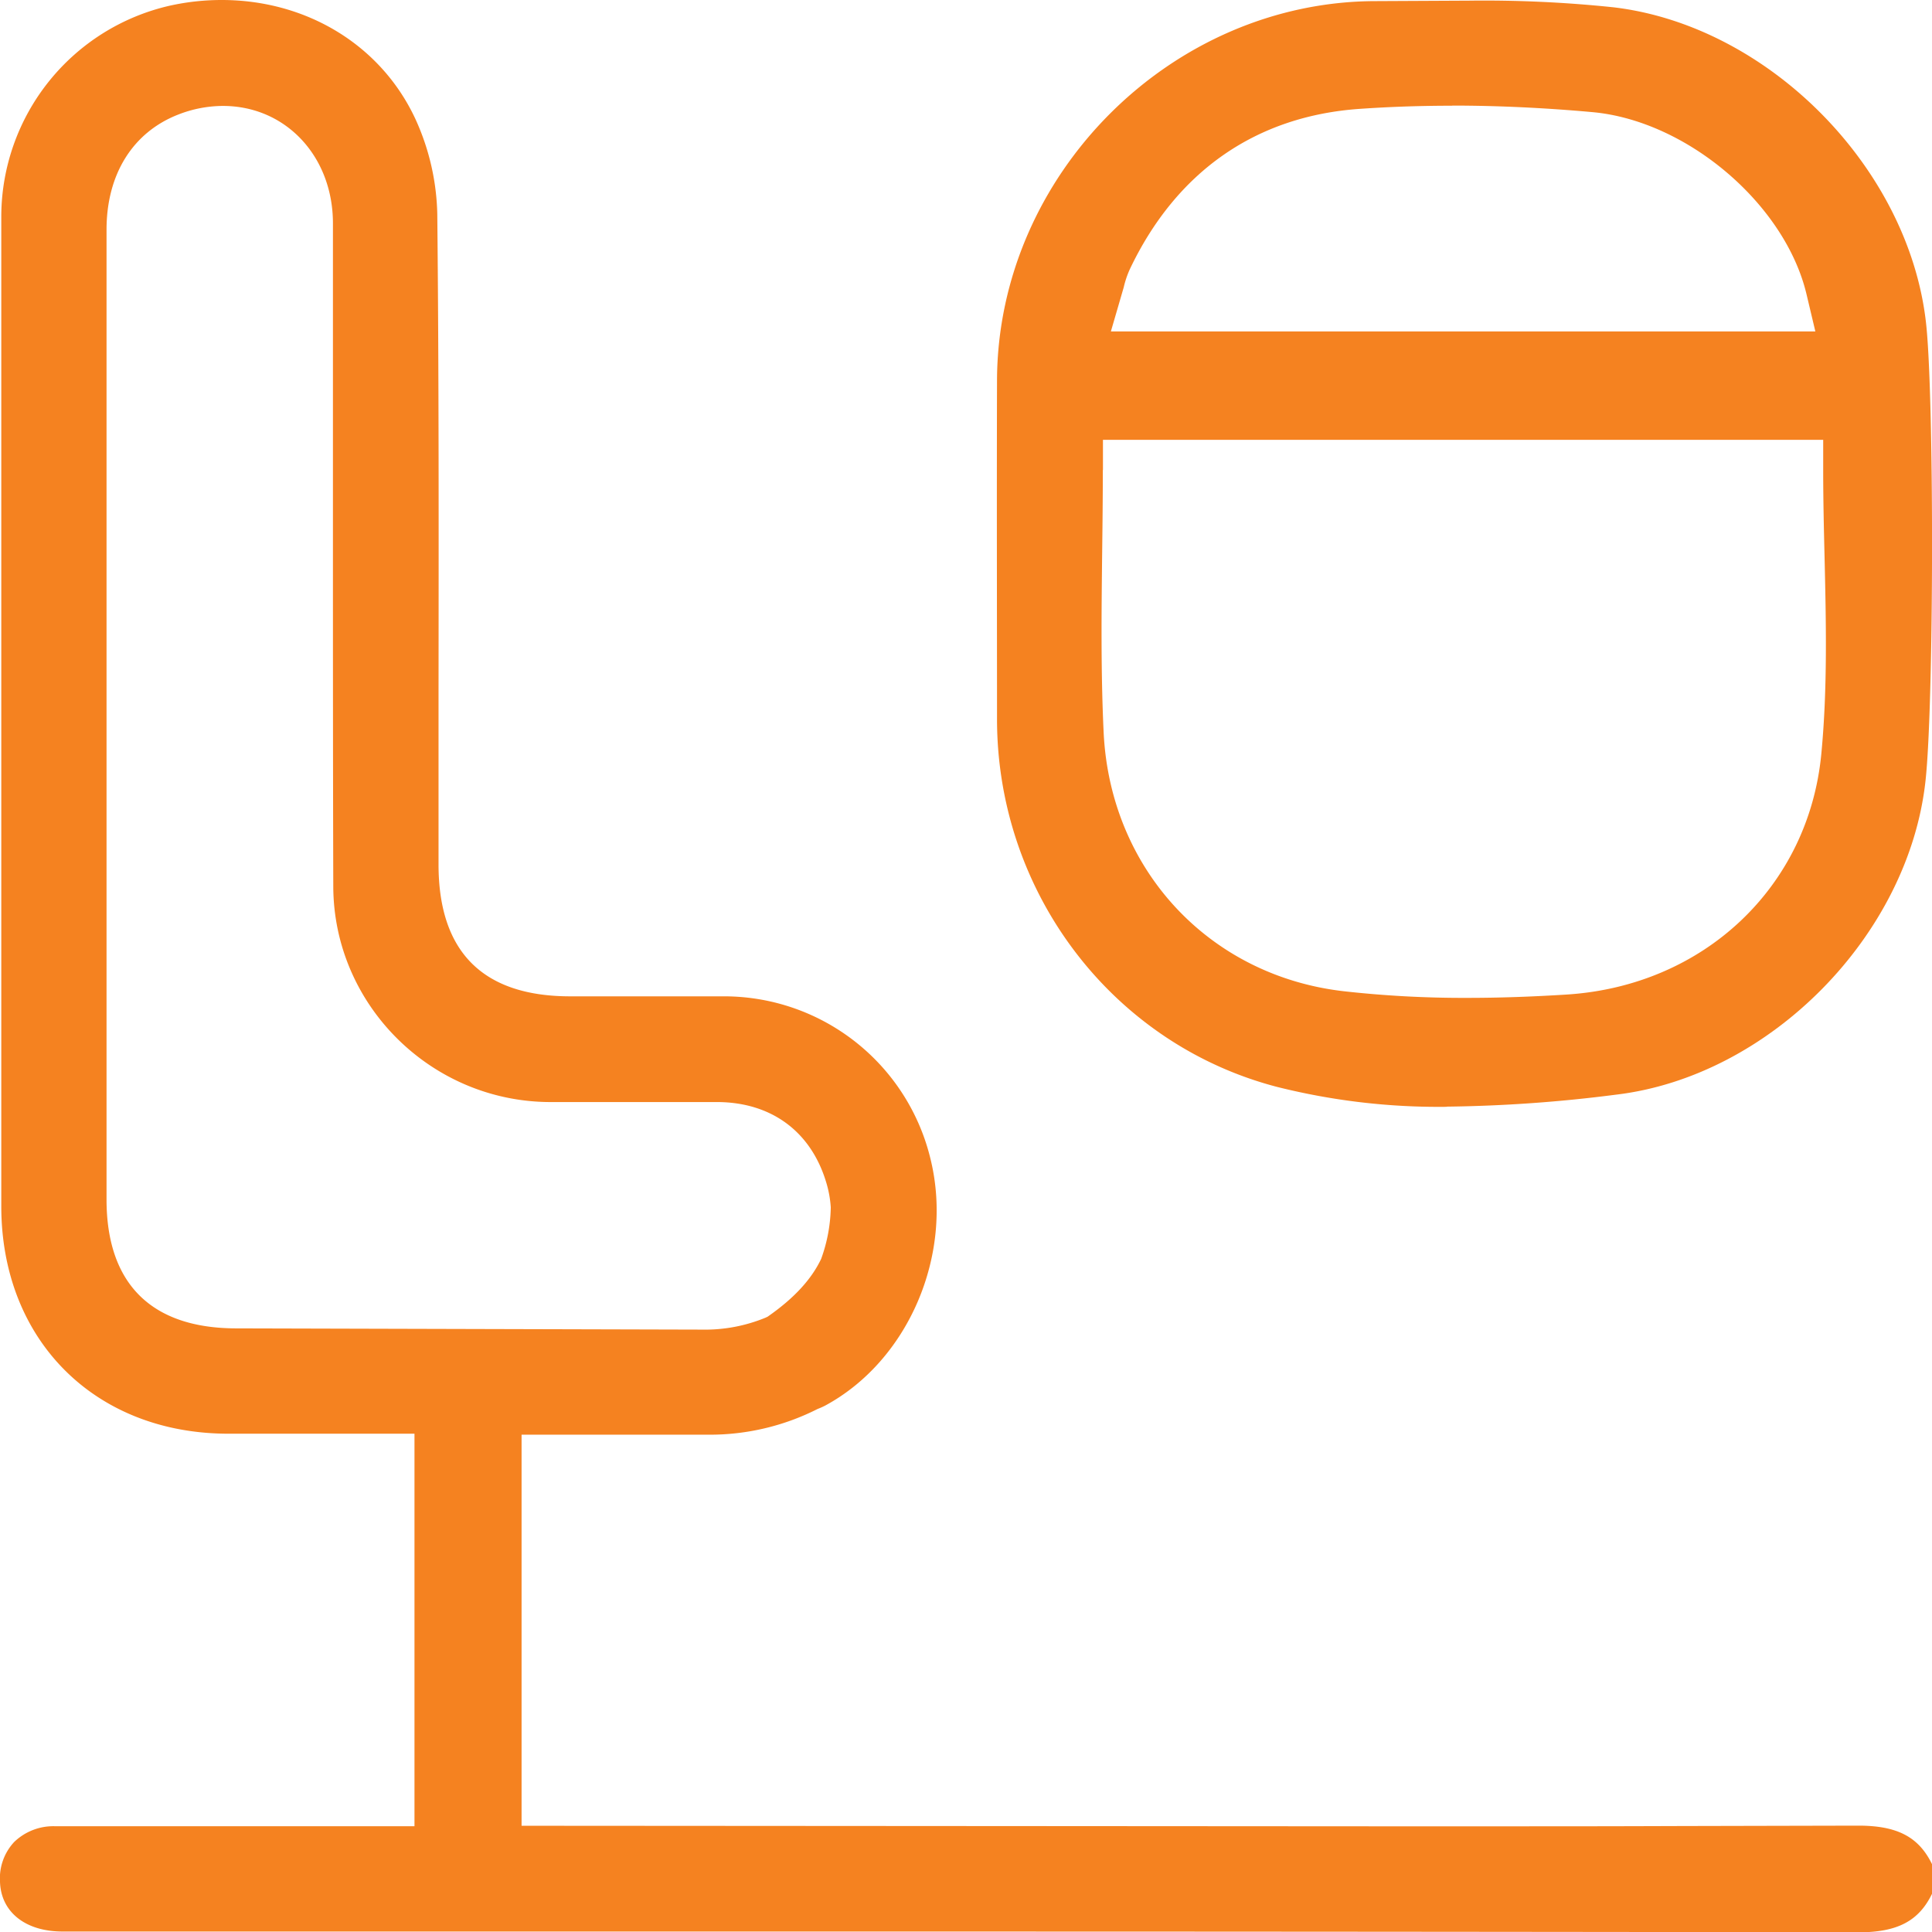 <svg xmlns="http://www.w3.org/2000/svg" viewBox="0 0 450.65 450.71"><defs><style>.cls-1{fill:#f58220;}</style></defs><title>onboard</title><g id="Layer_2" data-name="Layer 2"><g id="Layer_1-2" data-name="Layer 1"><path class="cls-1" d="M433.38,450.71c-118.26-.15-161-.17-285.92-.17H14.61C5.93,450.55.2,446,0,438.9a12.42,12.42,0,0,1,3.3-9.24,13.16,13.16,0,0,1,9.6-3.68l83.78,0V334.42H53.3c-31.2,0-53-21.86-53-53.06v-1.12c0-75.21,0-153,0-229.91a50.54,50.54,0,0,1,39.28-49A55.86,55.86,0,0,1,51.7,0C71.69,0,89,10.67,96.94,27.85A56,56,0,0,1,102,49.92c.38,37.38.33,75.33.29,112l0,39.7c0,20.37,10.29,30.73,30.59,30.78l36.28,0a49.55,49.55,0,0,1,47.94,38.16c5.35,22.2-5.23,46.83-24.62,57.3a16.48,16.48,0,0,1-1.77.79,55.59,55.59,0,0,1-25.32,6H121.66v91.22L325,426c42.35,0,48.29,0,68-.07h.29l40.17-.09c9.13,0,14.14,2.64,17.25,9.1v6.68c-3.09,6.46-8.09,9.1-17.18,9.1h-.08ZM52,24.71a28.73,28.73,0,0,0-10.39,2C31,30.83,24.85,40.62,24.85,53.58V279.77c0,19.62,10.4,30,30.06,30.08l108.84.29a37,37,0,0,0,14.88-2.81l.27-.14.06,0c6.15-4.26,10.27-8.69,12.58-13.55a37,37,0,0,0,2.24-11.91v-.14a25.64,25.64,0,0,0-.93-5.35c-3.45-12.1-12.71-19.09-25.42-19.18l-39.33,0c-27.68-.19-50.28-22.75-50.36-50.28-.08-28.32-.08-57.11-.08-84.95q0-34.94,0-69.87C77.59,36.39,66.6,24.71,52,24.71Z"/><path class="cls-1" d="M337.44,258.17a154.82,154.82,0,0,1-39.58-4.65c-38.37-10-65.22-45.24-65.3-85.63,0-23.17-.08-50.7,0-79.18C232.71,40.77,273.22.27,321,.26l21.8-.11A288.77,288.77,0,0,1,376.33,1.7c36,4.24,68.72,37.16,72.9,73.39,1.95,16.79,1.89,88.82-.09,107-3.91,36.09-36.31,69-72.22,73.25a336.21,336.21,0,0,1-39.48,2.79Zm-80.2-148.51c0,6.28-.07,12.54-.15,18.94-.16,13.82-.33,28.08.34,42.21,1.52,31.95,24.53,56.78,56,60.4a251.18,251.18,0,0,0,28.86,1.55c7.22,0,14.76-.25,23.06-.77,32.05-2,56.51-25.09,59.48-56.12,1.47-15.28,1.11-30.86.76-45.92-.15-6.22-.32-13.27-.32-20.3v-7.06h-168v7.07Zm81.5-85c-7.27,0-14.46.24-21.38.72C293,27,274.34,40,263.5,62.88A22.35,22.35,0,0,0,262.12,67l-3,10.31H423.44l-2.06-8.68c-5-21-27.83-40.45-49.9-42.47C360.34,25.15,349.32,24.63,338.74,24.63Z"/></g></g></svg>